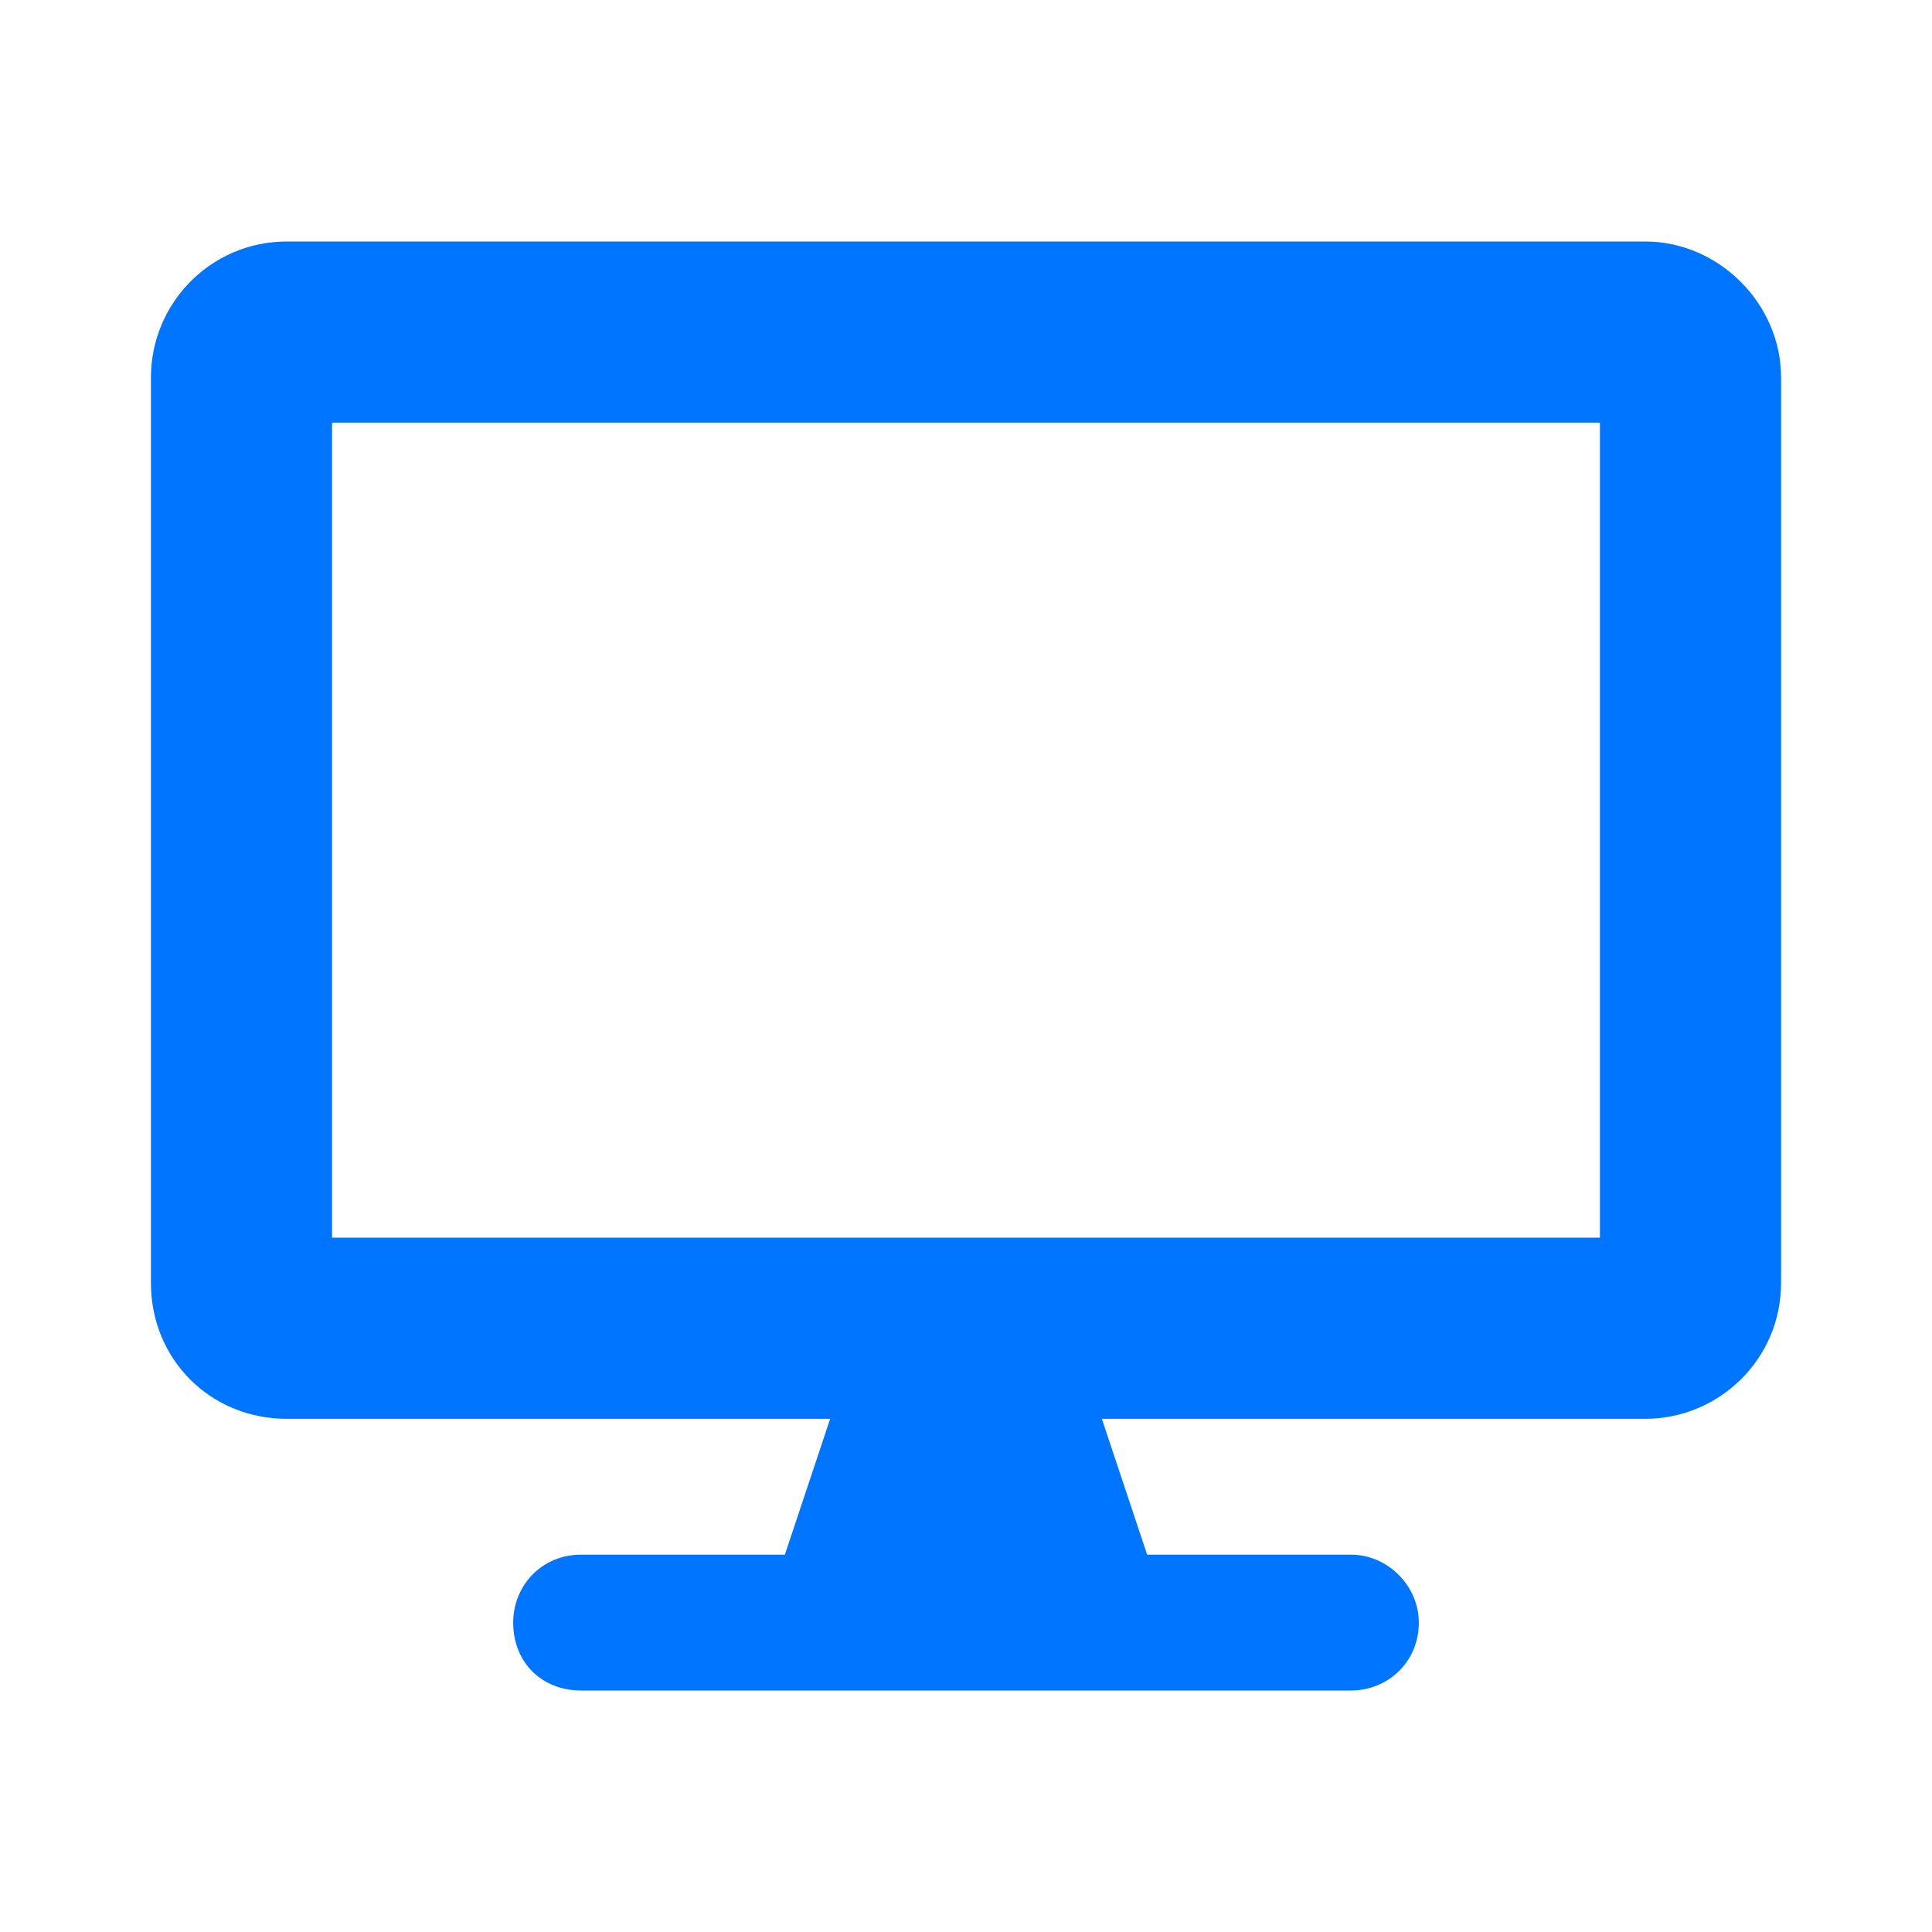 <svg width="80" height="80" viewBox="0 0 80 80" fill="none" xmlns="http://www.w3.org/2000/svg">
<path d="M68.125 10C71.172 10 73.75 12.578 73.75 15.625V53.125C73.75 56.289 71.172 58.75 68.125 58.75H45.625L47.5 64.375H55.938C57.461 64.375 58.75 65.664 58.75 67.188C58.75 68.828 57.461 70 55.938 70H24.062C22.422 70 21.25 68.828 21.25 67.188C21.25 65.664 22.422 64.375 24.062 64.375H32.5L34.375 58.75H11.875C8.711 58.75 6.25 56.289 6.25 53.125V15.625C6.25 12.578 8.711 10 11.875 10H68.125ZM66.25 51.25V17.5H13.75V51.25H66.25Z" fill="#0075FF"/>
</svg>
